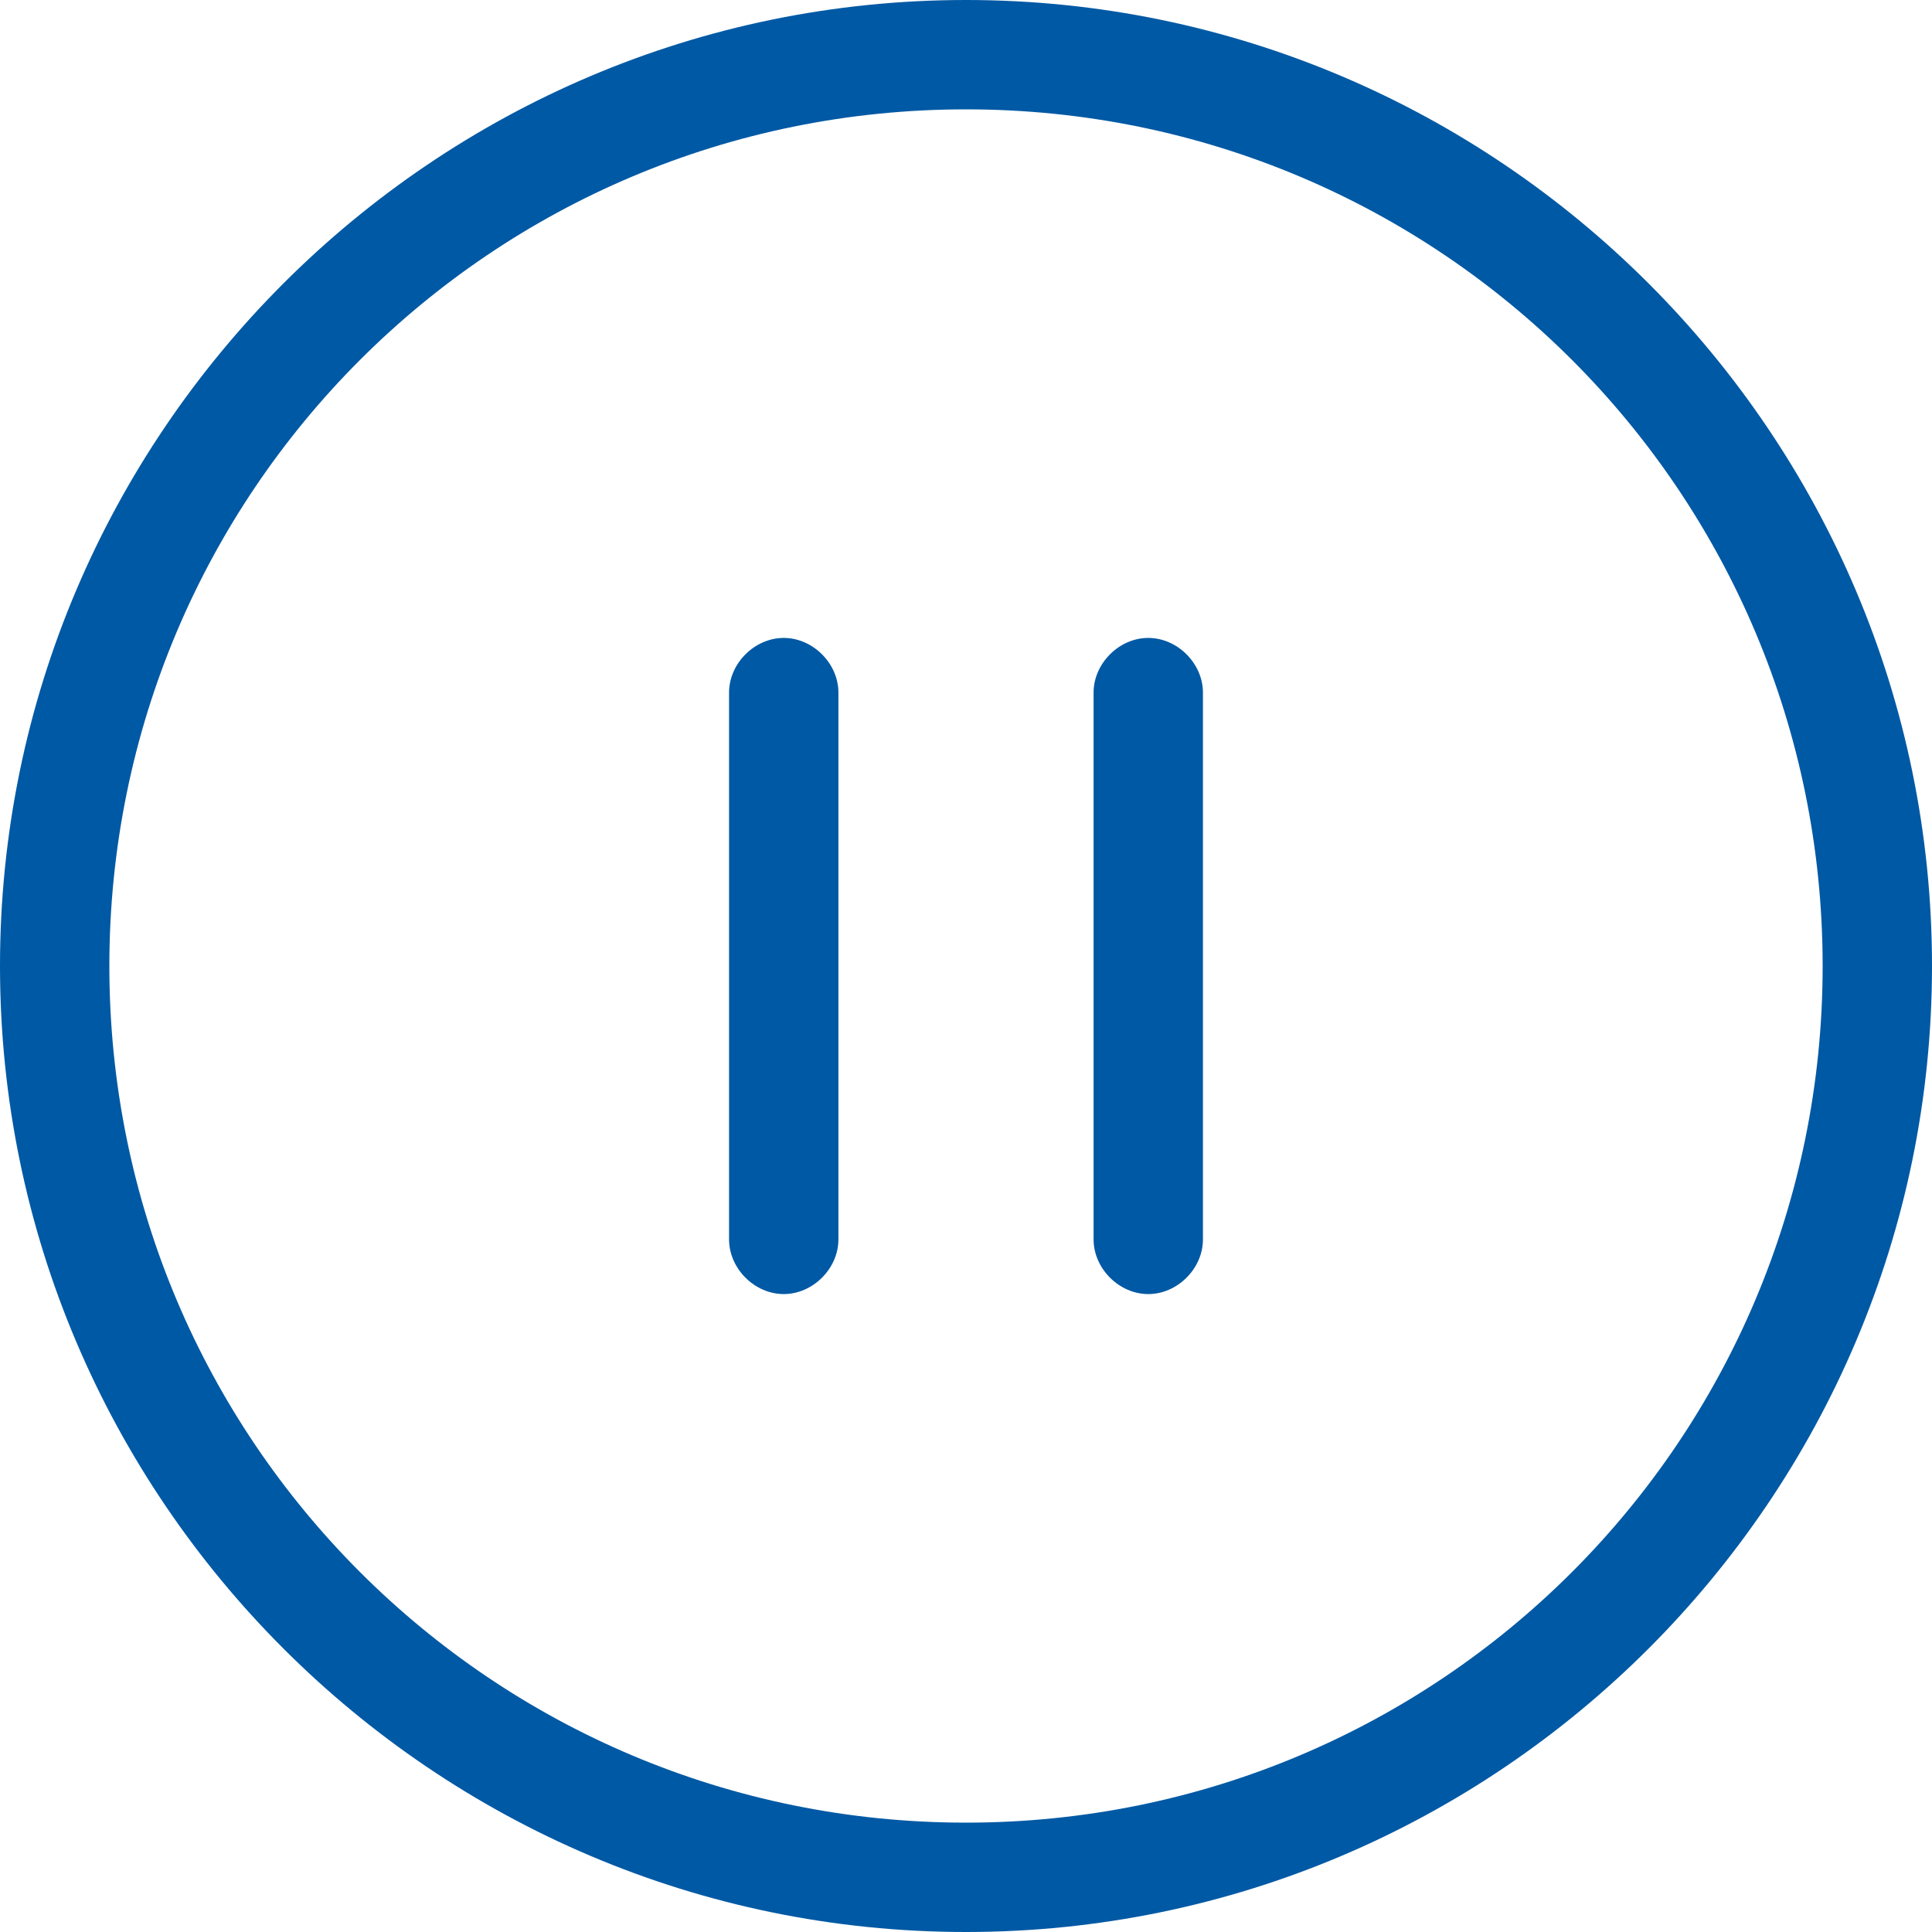 <?xml version="1.0" encoding="utf-8"?>
<!-- Generator: Adobe Illustrator 26.0.2, SVG Export Plug-In . SVG Version: 6.00 Build 0)  -->
<svg version="1.1" id="Layer_1" xmlns="http://www.w3.org/2000/svg" xmlns:xlink="http://www.w3.org/1999/xlink" x="0px" y="0px"
	 viewBox="0 0 53 53" style="enable-background:new 0 0 53 53;" xml:space="preserve">
<style type="text/css">
	.st0{fill:#0059A4;}
</style>
<g id="Icon_feather-pause-circle" transform="translate(1.5 1.5)">
	<path class="st0" d="M25,51.5C10.4,51.5-1.5,39.6-1.5,25S10.4-1.5,25-1.5S51.5,10.4,51.5,25S39.6,51.5,25,51.5z M25,1.5
		C12,1.5,1.5,12,1.5,25S12,48.5,25,48.5S48.5,38,48.5,25S38,1.5,25,1.5z"/>
	<path class="st0" d="M20,34c-0.8,0-1.5-0.7-1.5-1.5v-15c0-0.8,0.7-1.5,1.5-1.5s1.5,0.7,1.5,1.5v15C21.5,33.3,20.8,34,20,34z"/>
	<path class="st0" d="M30,34c-0.8,0-1.5-0.7-1.5-1.5v-15c0-0.8,0.7-1.5,1.5-1.5s1.5,0.7,1.5,1.5v15C31.5,33.3,30.8,34,30,34z"/>
</g>
</svg>
